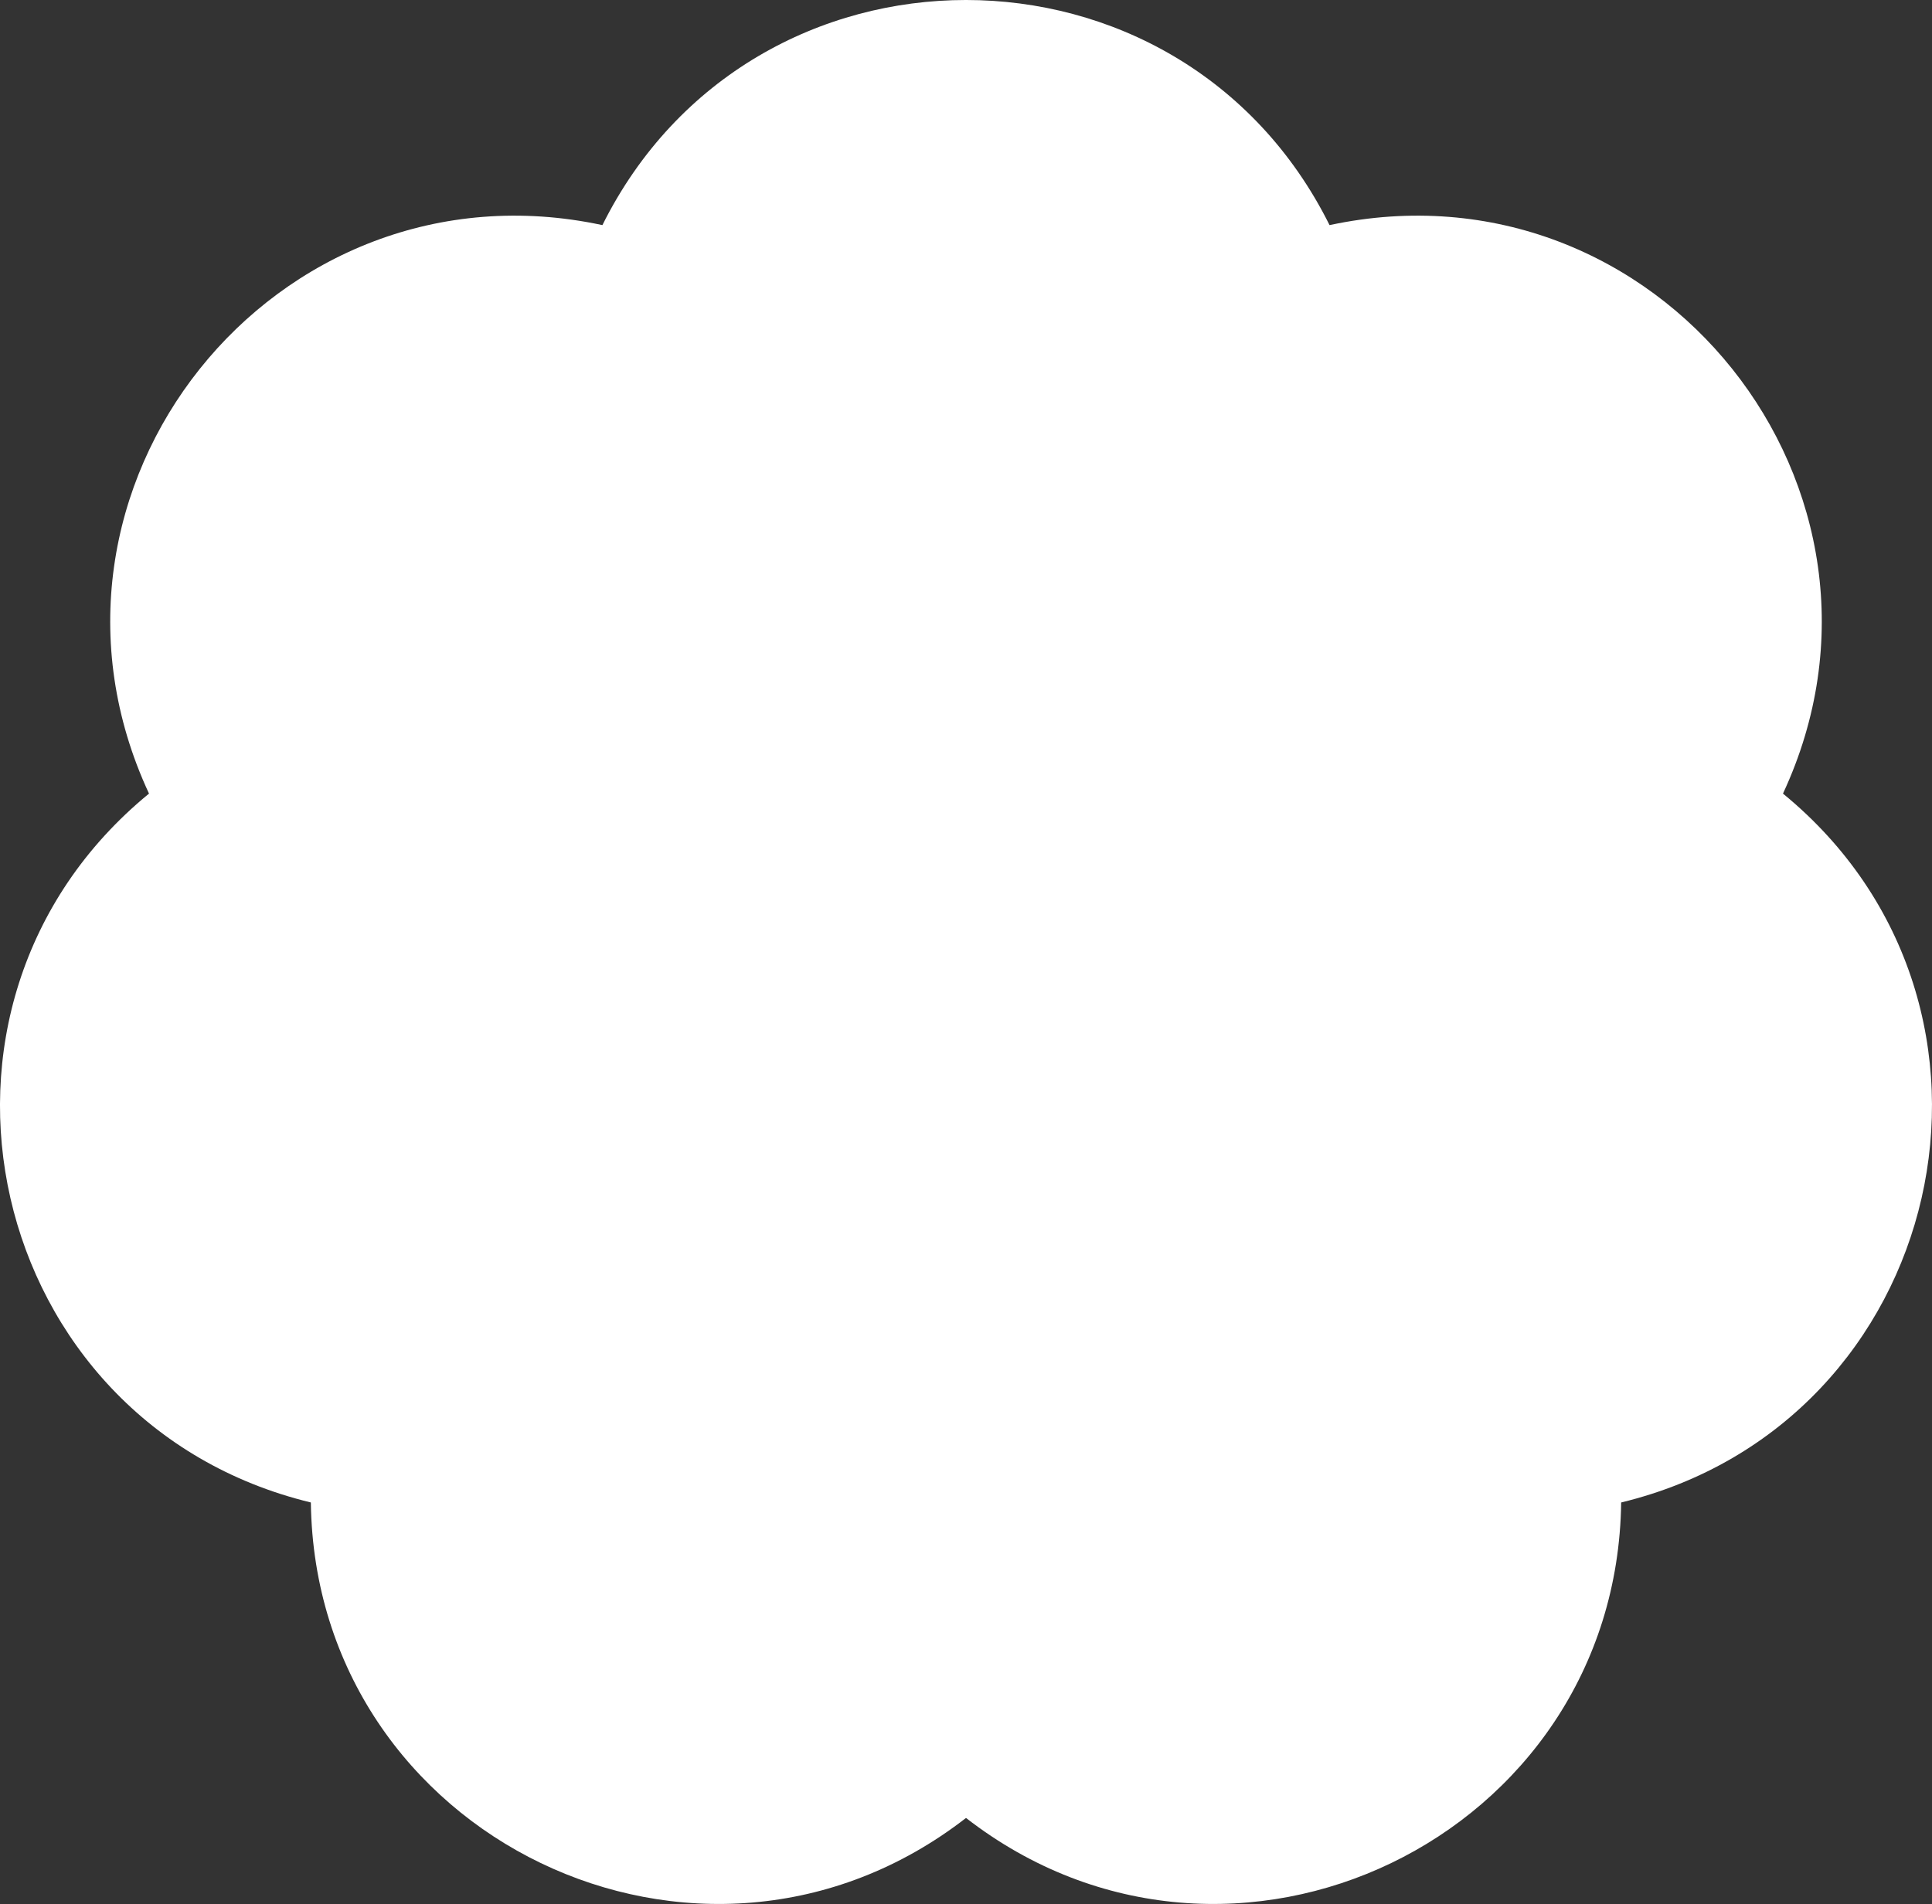 <svg xmlns="http://www.w3.org/2000/svg" width="124.081" height="122.293" viewBox="0 0 124.081 122.293"><rect x="0" y="0" width="124.081" height="122.293" fill="#333333" stroke="none"/><path id="Trac&#xE9;_85" data-name="Trac&#xE9; 85" d="M85.391,14.459h0C106.449,9.944,123.6,31.448,114.51,50.973c16.66,13.648,10.539,40.464-10.392,45.531h0c-.283,21.534-25.064,33.469-42.077,20.263-17.013,13.206-41.794,1.272-42.077-20.263h0C-.969,91.437-7.09,64.621,9.57,50.973.482,31.448,17.631,9.944,38.689,14.459c9.6-19.279,37.1-19.279,46.7,0" transform="translate(0 0)" fill="#fff"></path></svg>